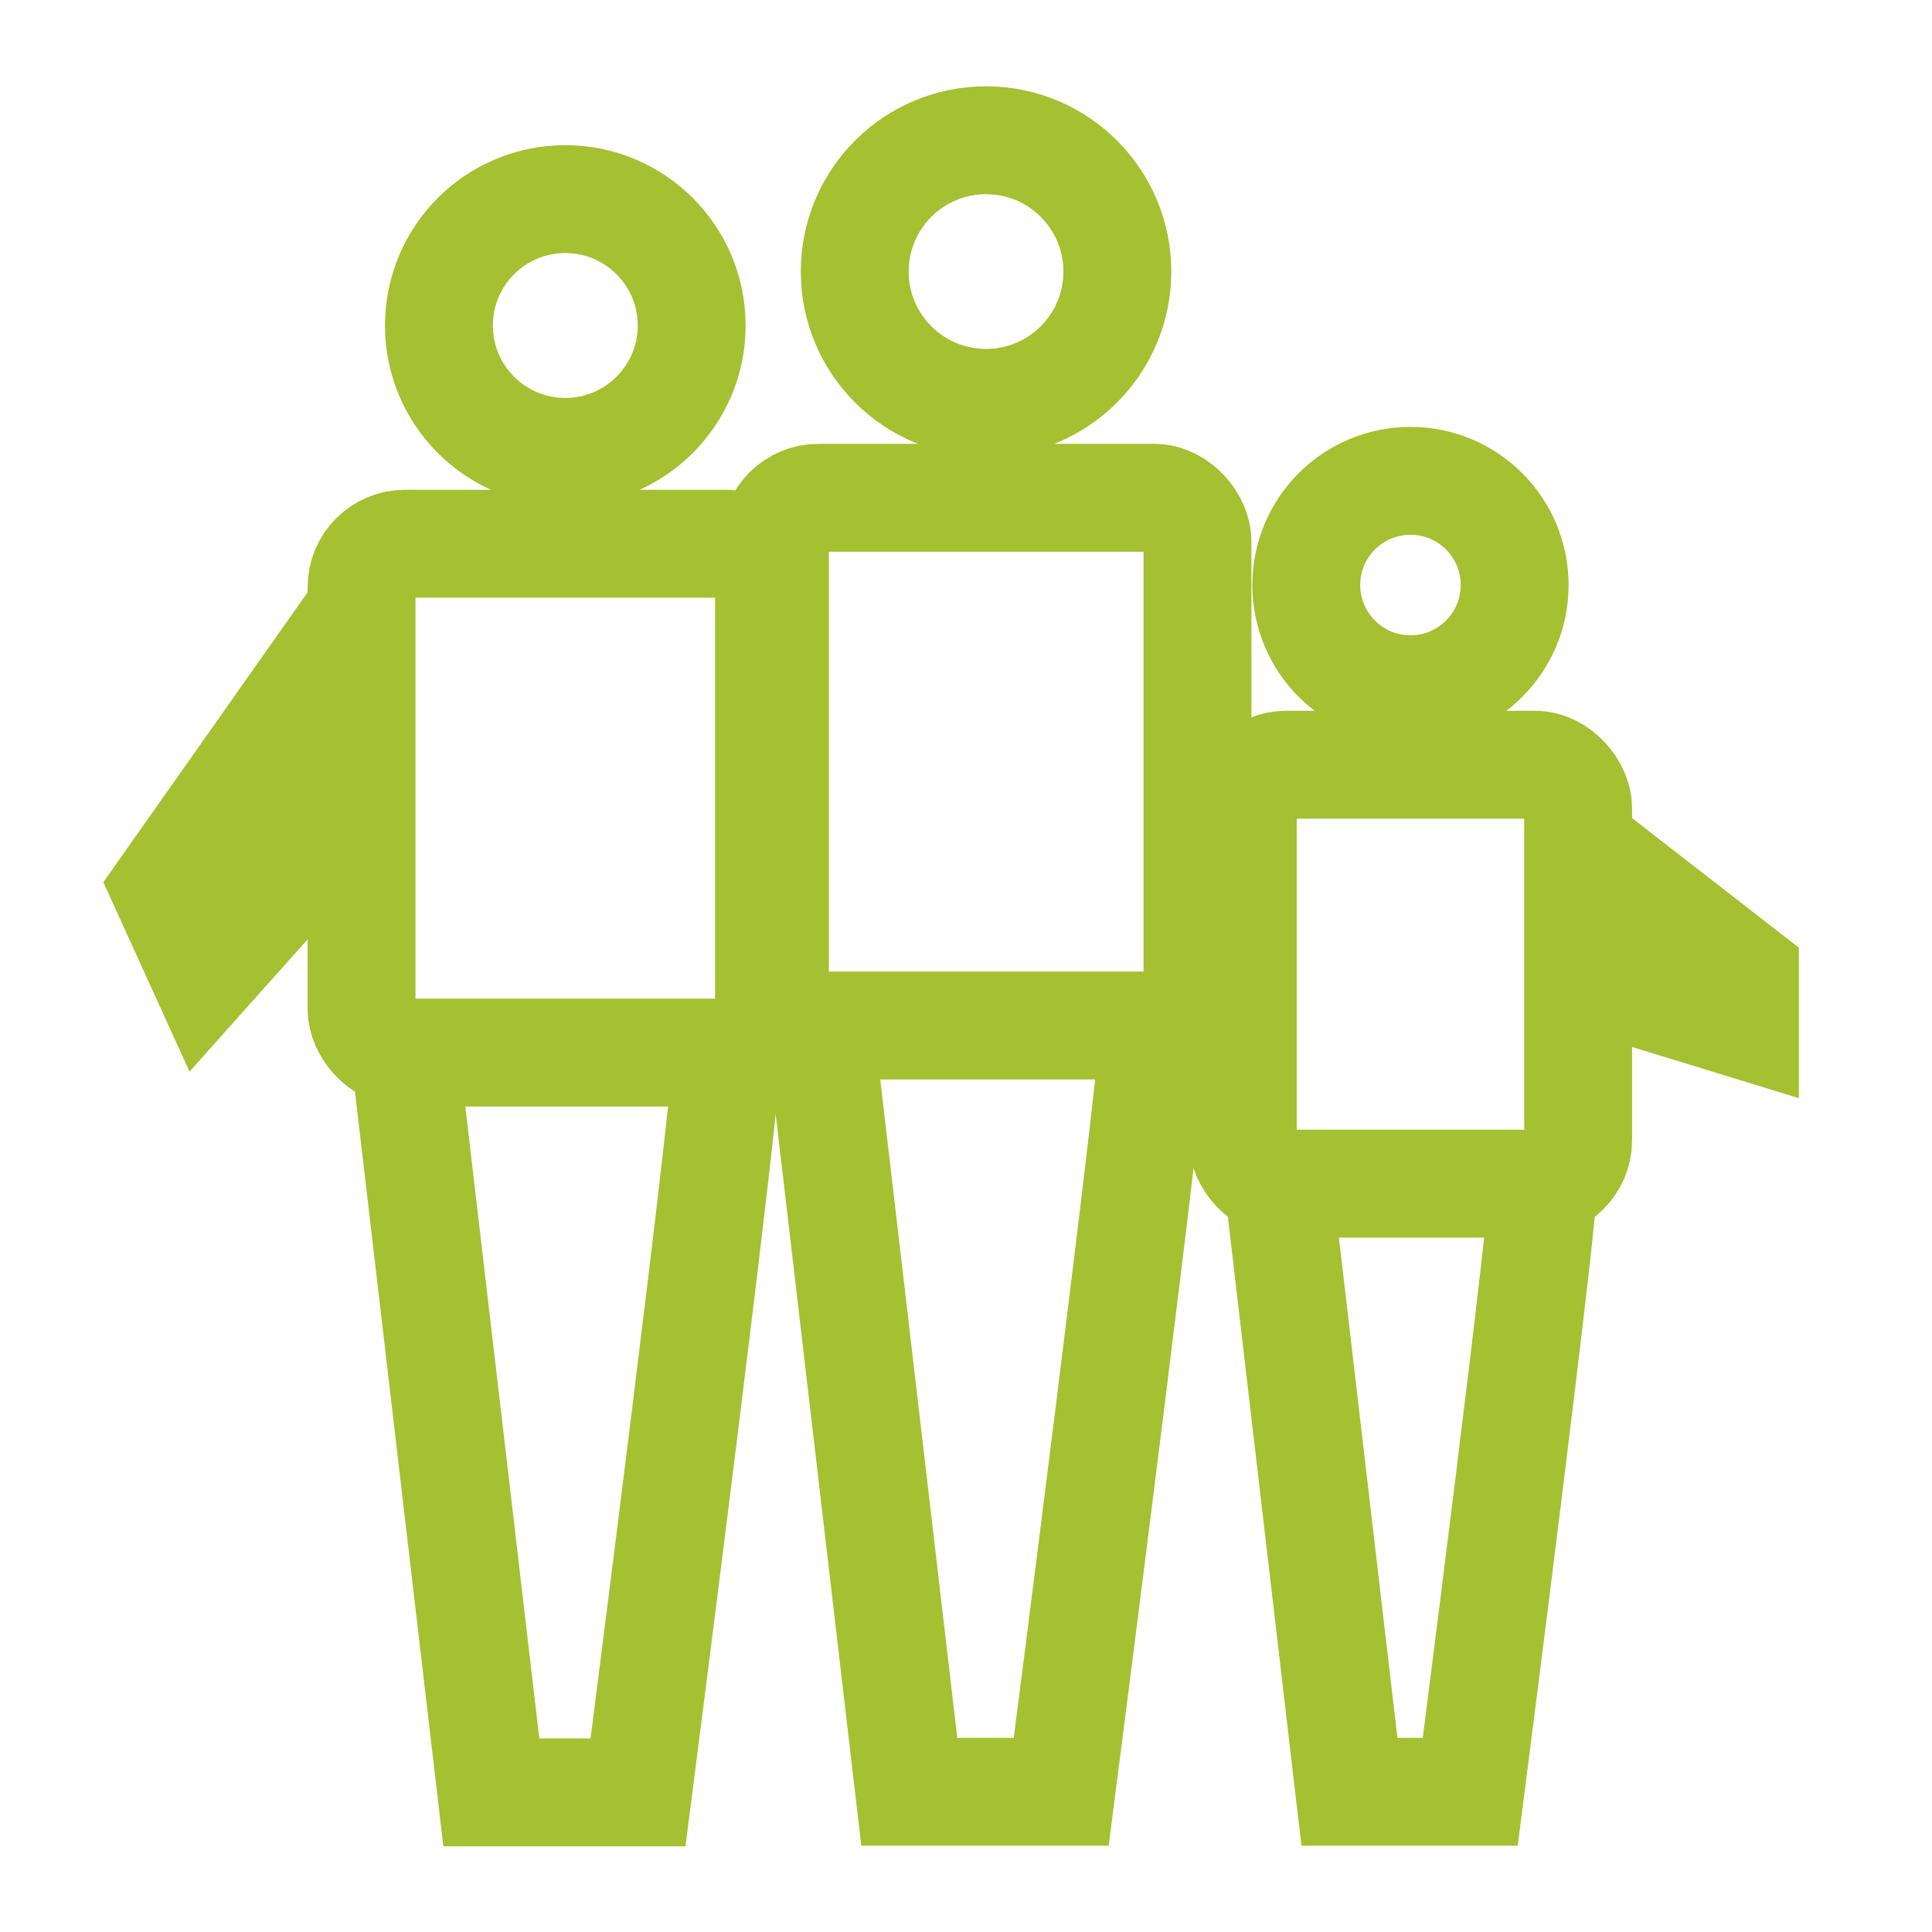 <svg id="Layer_1" data-name="Layer 1" xmlns="http://www.w3.org/2000/svg" viewBox="0 0 62.68 62.68"><defs><style>.cls-1{fill:none;stroke:#a5c031;stroke-miterlimit:10;stroke-width:3.5px;}</style></defs><circle class="cls-1" cx="31.99" cy="8.81" r="4.26"/><rect class="cls-1" x="25.14" y="16.15" width="13.71" height="17.12" rx="1.41"/><path class="cls-1" d="M26.59,33.26,29.5,58.13h4.93s3.25-25.22,3-24.87"/><circle class="cls-1" cx="18.34" cy="10.56" r="4.1"/><rect class="cls-1" x="11.73" y="17.64" width="13.22" height="16.51" rx="1.41"/><path class="cls-1" d="M13.13,34.15l2.81,24H20.7s3.13-24.32,2.86-24"/><circle class="cls-1" cx="45.76" cy="18.98" r="3.38"/><rect class="cls-1" x="40.32" y="24.81" width="10.88" height="13.59" rx="1.41"/><path class="cls-1" d="M41.47,38.39l2.31,19.74H47.7s2.57-20,2.35-19.74"/><polyline class="cls-1" points="11.73 19.77 5.36 28.81 6.63 31.6 11.73 25.89"/><polyline class="cls-1" points="51.2 27.4 56.61 31.6 56.61 33.26 51.2 31.6"/></svg>